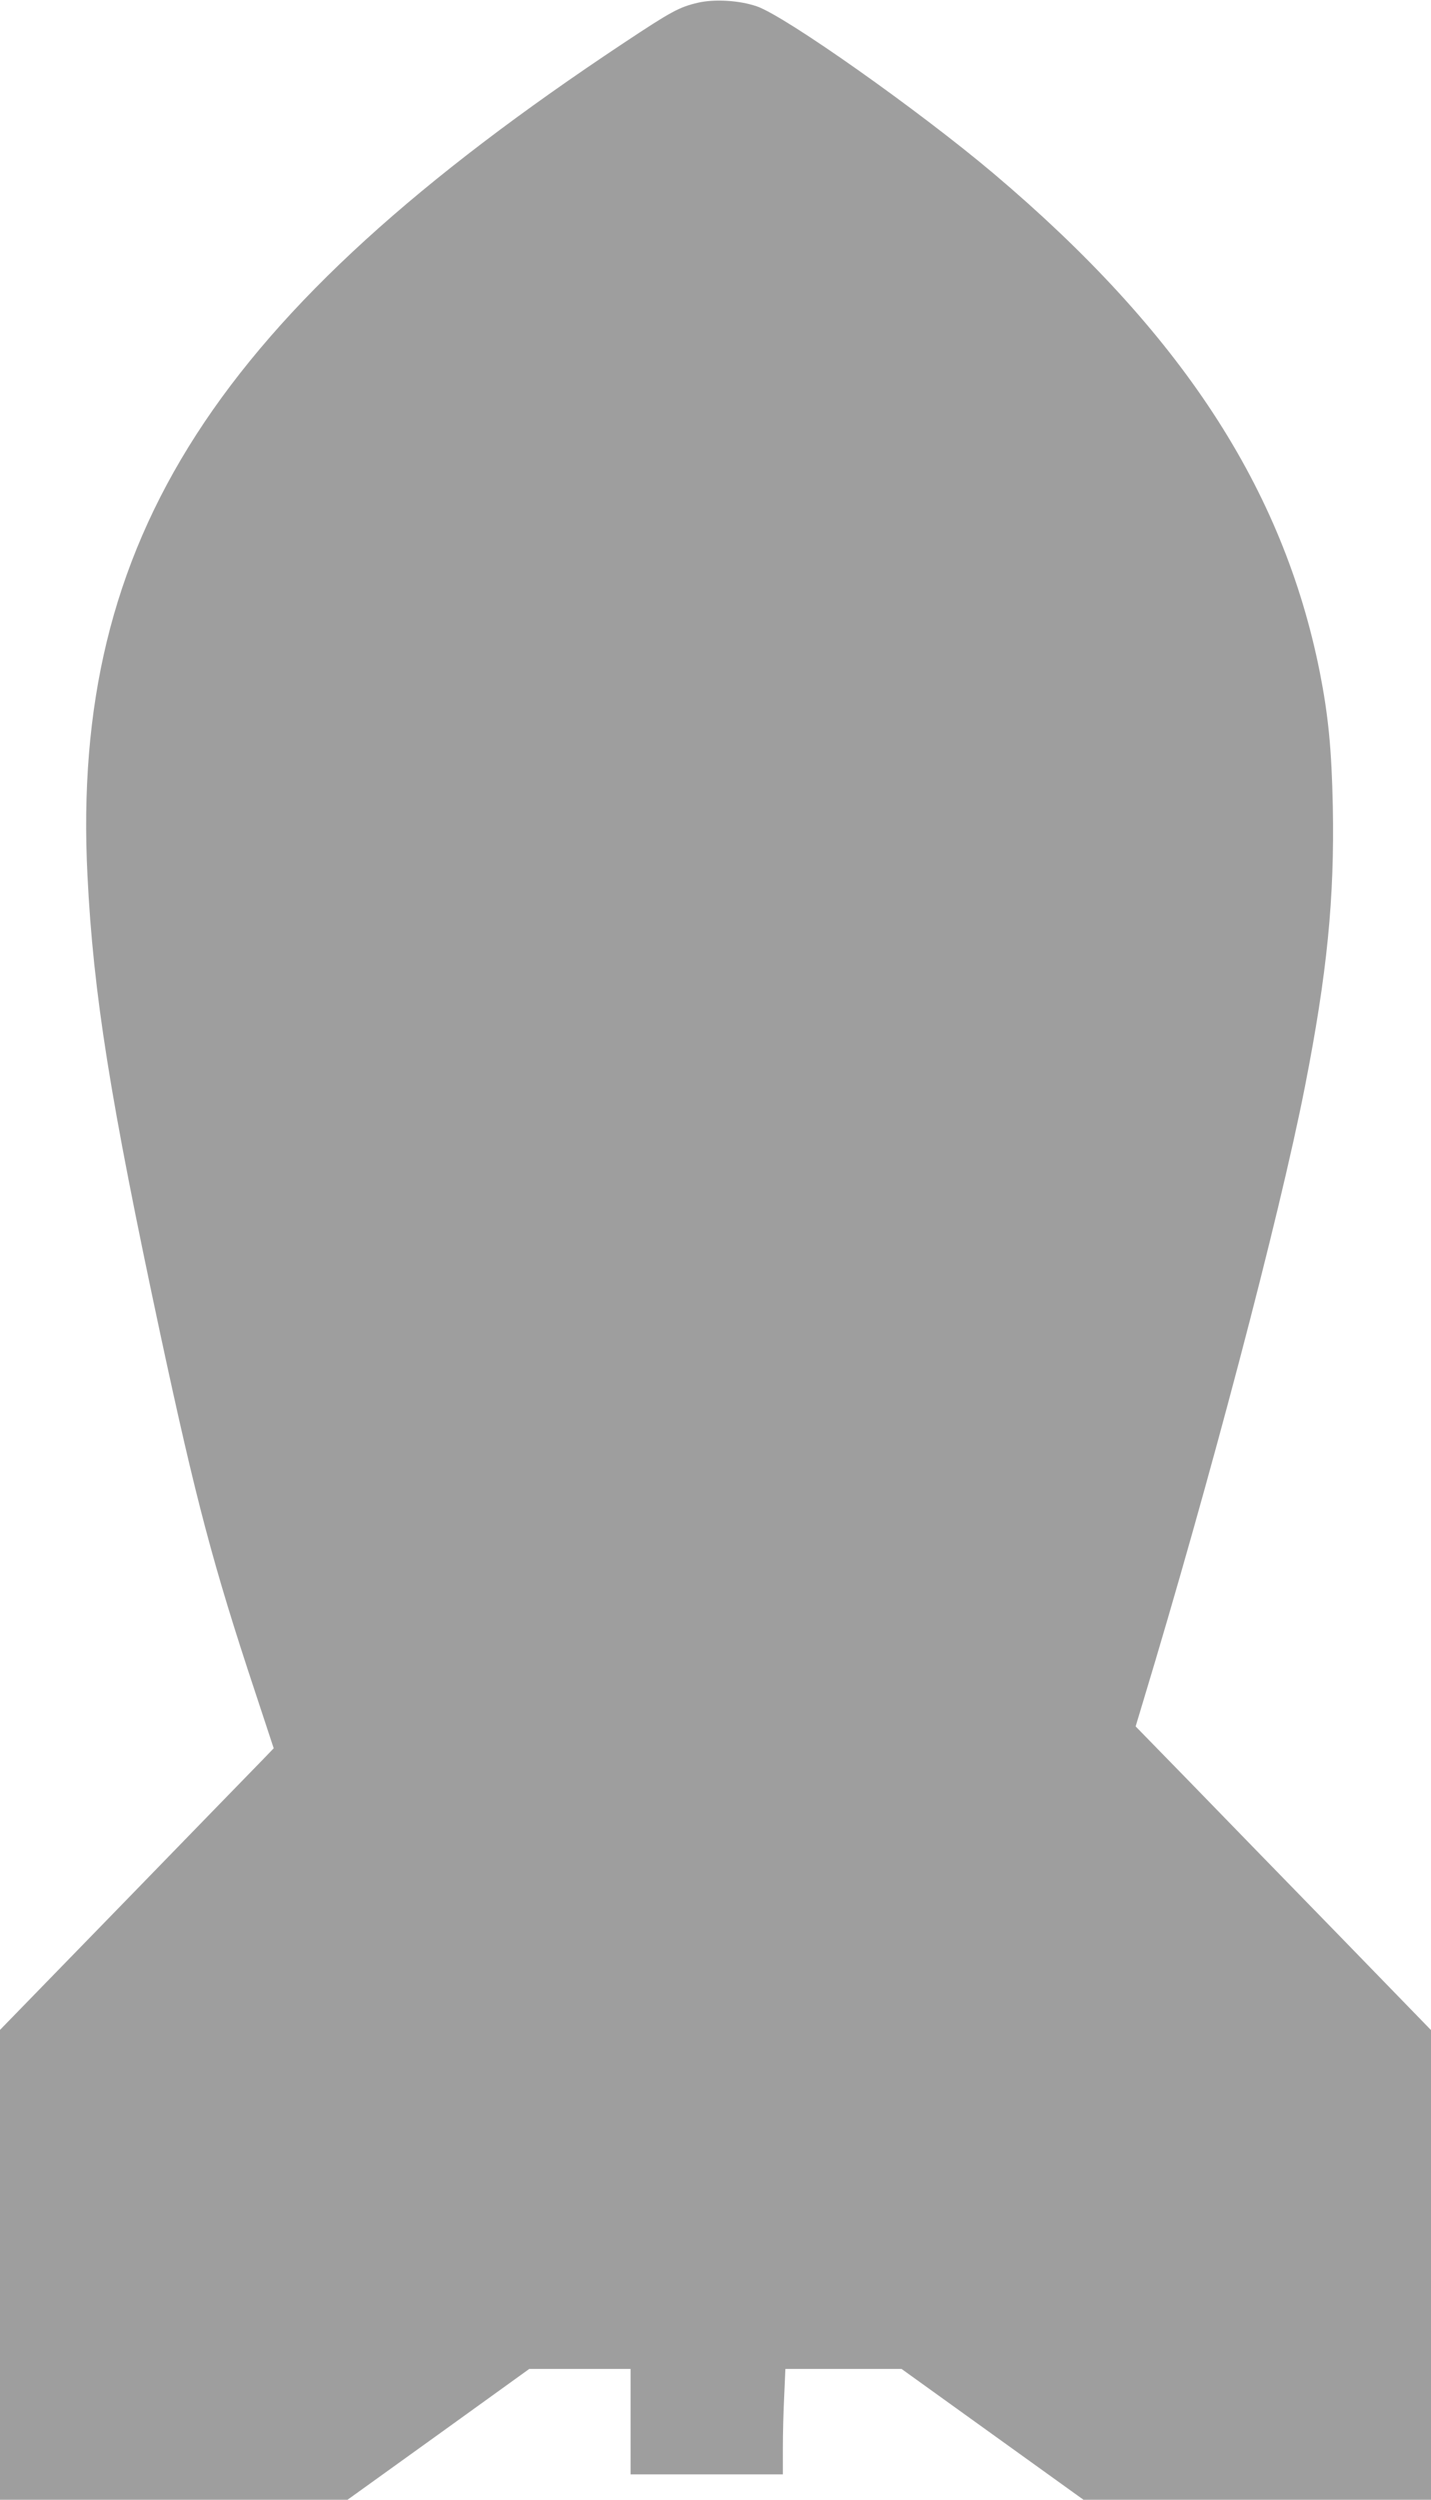 <?xml version="1.0" standalone="no"?>
<!DOCTYPE svg PUBLIC "-//W3C//DTD SVG 20010904//EN"
 "http://www.w3.org/TR/2001/REC-SVG-20010904/DTD/svg10.dtd">
<svg version="1.0" xmlns="http://www.w3.org/2000/svg"
 width="733pt" height="1280pt" viewBox="0 0 733 1280"
 preserveAspectRatio="xMidYMid meet">
<g transform="translate(0,1280) scale(0.1,-0.1)"
fill="#9e9e9e" stroke="none">
<path d="M3575 12786 c-95 -22 -136 -44 -380 -206 -2089 -1386 -2833 -2539
-2747 -4262 30 -607 116 -1145 373 -2348 183 -853 270 -1183 486 -1834 l95
-288 -50 -52 c-27 -28 -343 -352 -701 -721 l-651 -669 0 -1203 0 -1203 890 0
890 0 466 335 465 335 260 0 259 0 0 -270 0 -270 390 0 390 0 0 133 c0 74 3
195 7 270 l6 137 298 0 297 0 466 -335 466 -335 890 0 890 0 0 1203 0 1202
-477 491 c-263 270 -604 620 -757 778 l-279 286 37 123 c341 1126 698 2480
830 3152 114 580 152 965 143 1435 -6 294 -23 467 -67 690 -188 941 -712 1741
-1670 2551 -384 324 -1064 804 -1212 856 -88 31 -218 39 -303 19z"/>
</g>
</svg>
